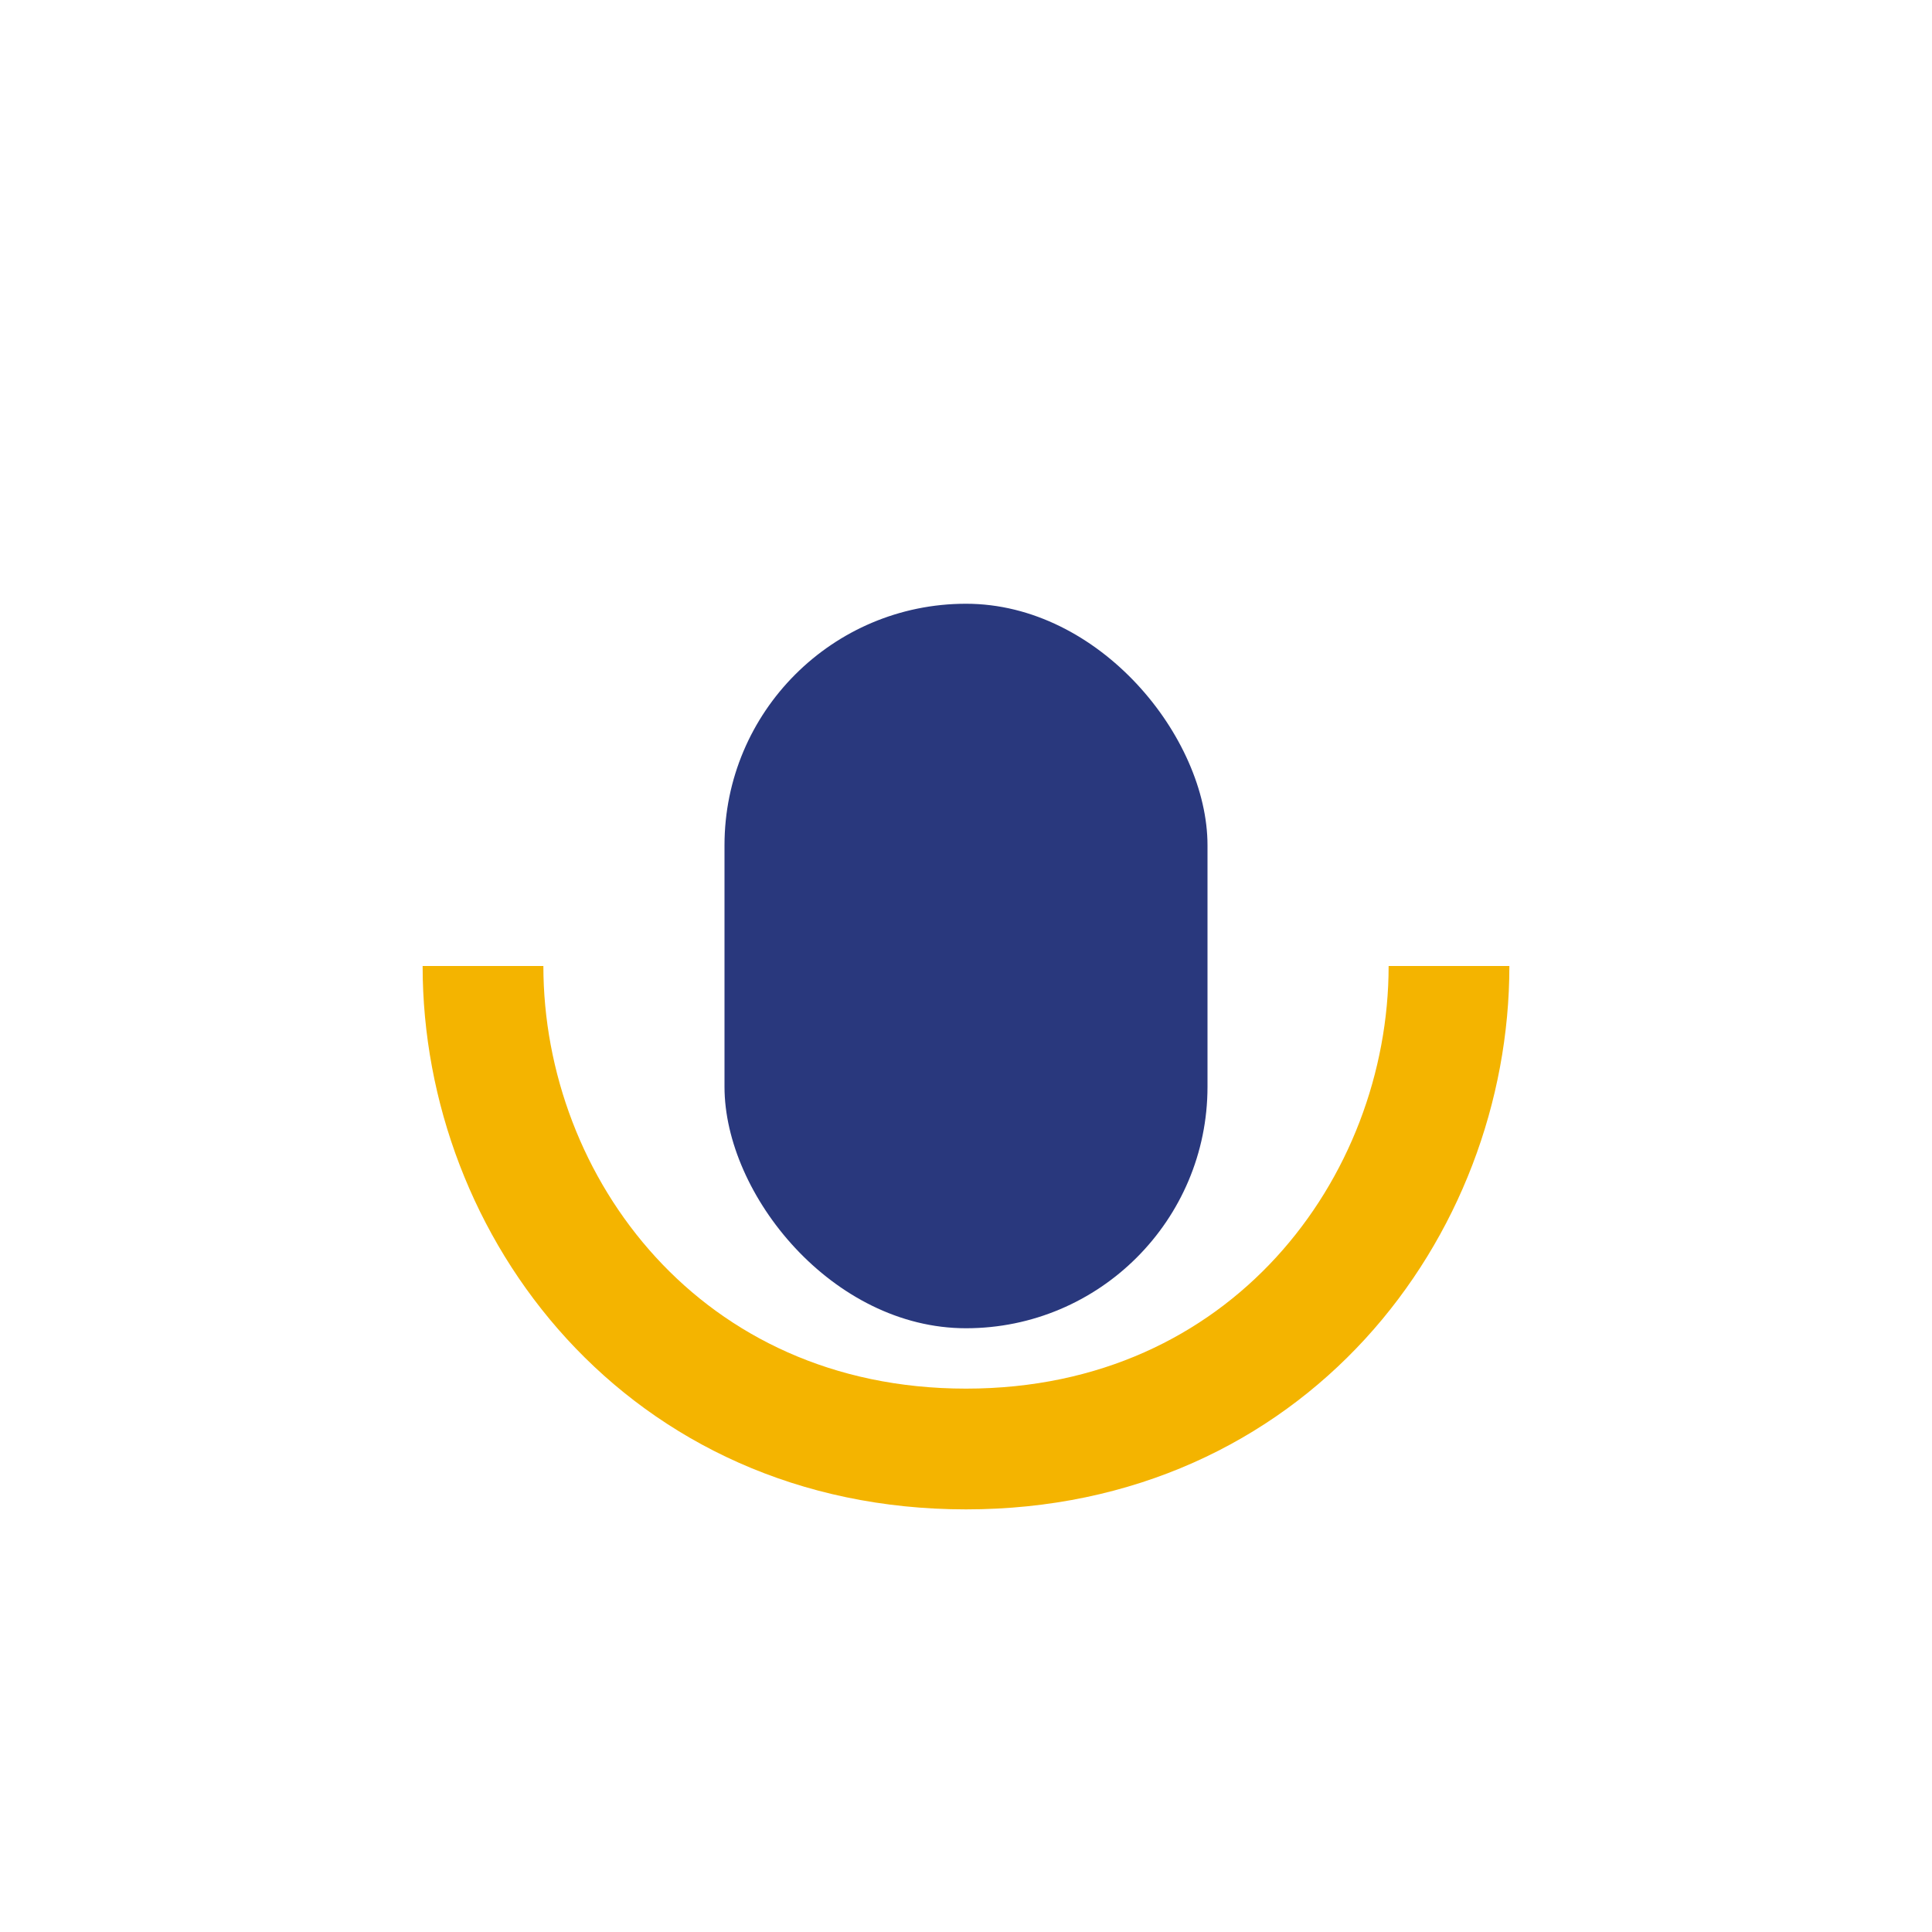 <?xml version="1.0" encoding="UTF-8"?>
<svg xmlns="http://www.w3.org/2000/svg" width="32" height="32" viewBox="0 0 32 32"><rect x="12" y="10" width="8" height="12" rx="4" fill="#29387D"/><path d="M8 16c0 4 3 8 8 8s8-4 8-8" fill="none" stroke="#F4B400" stroke-width="2"/></svg>